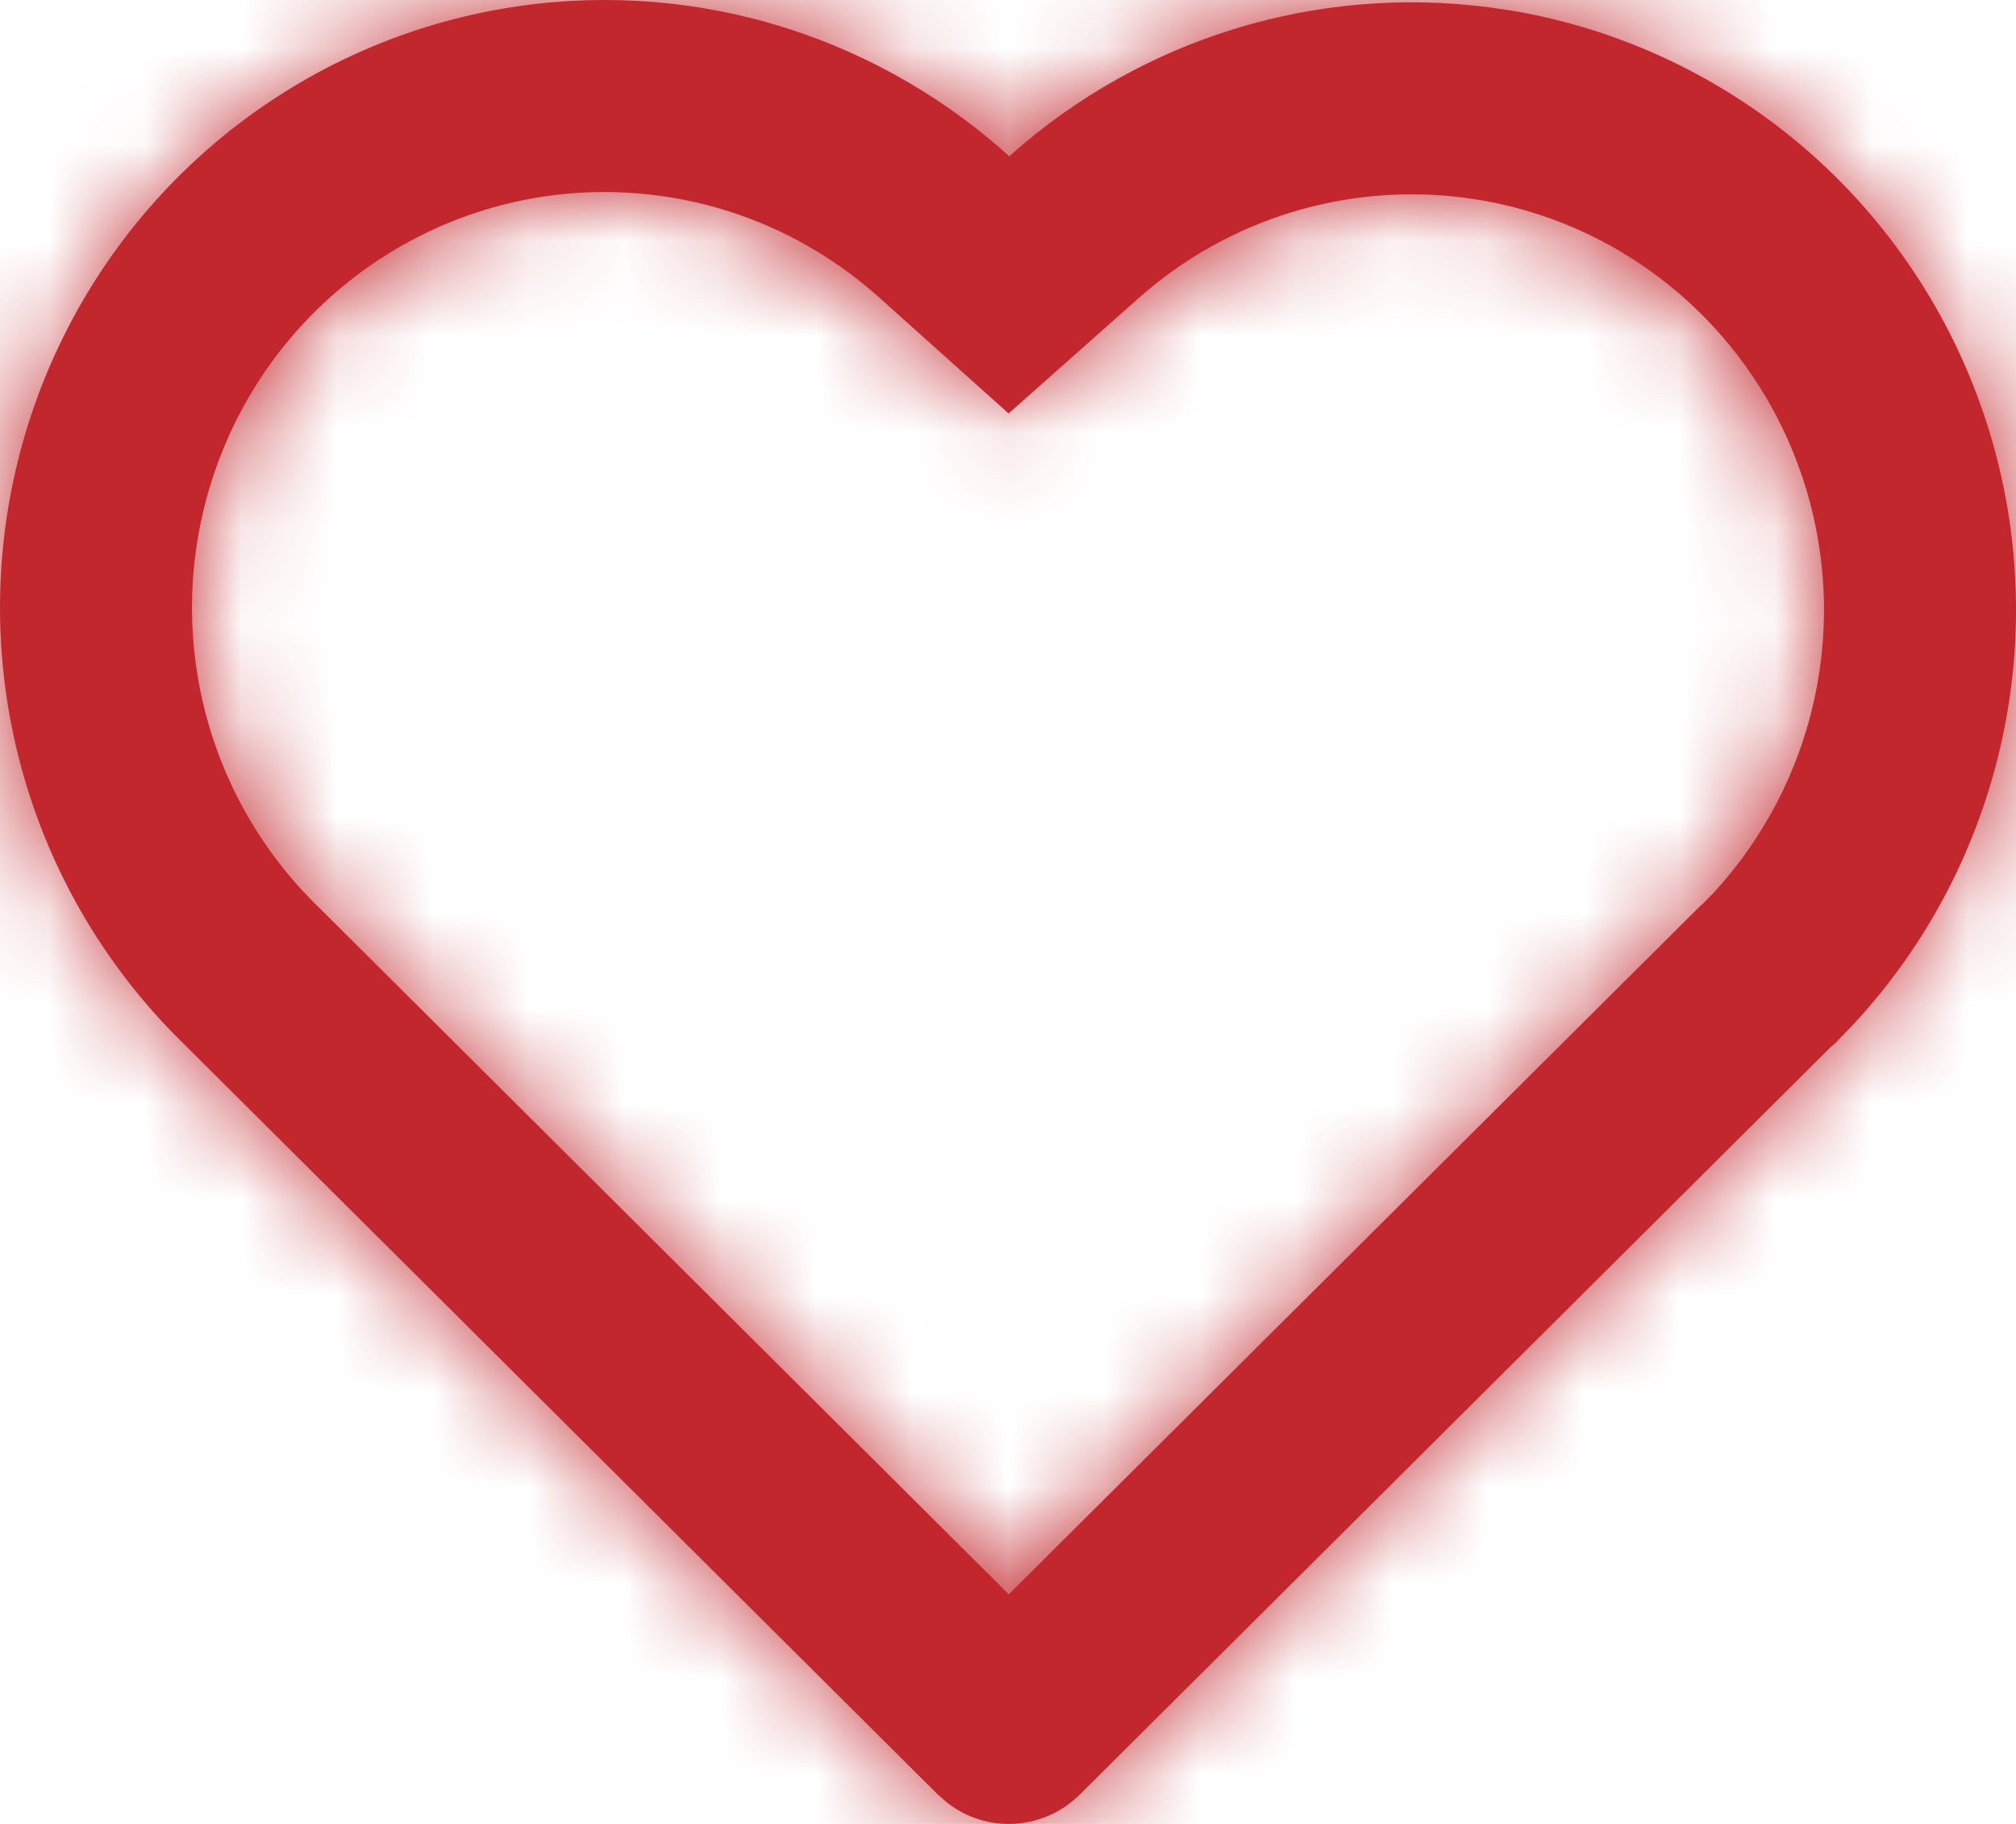 <svg width="21" height="19" viewBox="0 0 21 19" fill="none" xmlns="http://www.w3.org/2000/svg">
<mask id="path-1-inside-1_252_4843" fill="white">
<path fill-rule="evenodd" clip-rule="evenodd" d="M8.027 0.243C7.121 -0.017 6.168 -0.069 5.239 0.09C4.093 0.286 3.024 0.797 2.149 1.567C1.275 2.337 0.629 3.334 0.284 4.45C-0.061 5.566 -0.092 6.756 0.194 7.888C0.48 9.02 1.073 10.051 1.906 10.866L9.77 18.695L9.869 18.781C10.07 18.937 10.32 19.014 10.574 18.998C10.827 18.982 11.066 18.874 11.247 18.695L19.066 10.911L19.116 10.868L19.305 10.672C20.08 9.838 20.616 8.809 20.857 7.693C21.098 6.578 21.034 5.418 20.672 4.336C20.31 3.254 19.664 2.29 18.802 1.547C17.939 0.804 16.893 0.309 15.774 0.115L15.516 0.077C14.628 -0.039 13.726 0.036 12.869 0.298C12.013 0.56 11.222 1.003 10.549 1.596L10.513 1.628L10.474 1.593C9.769 0.965 8.933 0.504 8.027 0.243ZM9.178 3.117L10.506 4.307L11.84 3.124L11.872 3.096L11.873 3.095C12.332 2.69 12.871 2.389 13.454 2.211C14.033 2.034 14.642 1.982 15.242 2.058L15.455 2.09C16.209 2.225 16.913 2.56 17.496 3.062C18.085 3.57 18.527 4.229 18.775 4.97C19.023 5.711 19.067 6.507 18.902 7.272C18.738 8.03 18.375 8.73 17.852 9.298L17.743 9.41L17.707 9.441L17.654 9.494L10.508 16.608L3.317 9.448L3.311 9.442L3.304 9.436C2.735 8.879 2.329 8.174 2.133 7.398C1.937 6.622 1.958 5.806 2.195 5.041C2.431 4.277 2.873 3.594 3.47 3.069C4.068 2.543 4.797 2.195 5.577 2.061L8.324 2.512C8.617 2.67 8.891 2.862 9.142 3.085L9.144 3.086L9.178 3.117ZM8.324 2.512L11.873 3.095L8.324 2.512C8.324 2.512 8.324 2.512 8.324 2.512ZM8.324 2.512C8.055 2.367 7.77 2.251 7.475 2.166C6.858 1.989 6.209 1.953 5.577 2.061L8.324 2.512Z"/>
</mask>
<path fill-rule="evenodd" clip-rule="evenodd" d="M8.027 0.243C7.121 -0.017 6.168 -0.069 5.239 0.09C4.093 0.286 3.024 0.797 2.149 1.567C1.275 2.337 0.629 3.334 0.284 4.45C-0.061 5.566 -0.092 6.756 0.194 7.888C0.48 9.02 1.073 10.051 1.906 10.866L9.77 18.695L9.869 18.781C10.07 18.937 10.32 19.014 10.574 18.998C10.827 18.982 11.066 18.874 11.247 18.695L19.066 10.911L19.116 10.868L19.305 10.672C20.08 9.838 20.616 8.809 20.857 7.693C21.098 6.578 21.034 5.418 20.672 4.336C20.31 3.254 19.664 2.29 18.802 1.547C17.939 0.804 16.893 0.309 15.774 0.115L15.516 0.077C14.628 -0.039 13.726 0.036 12.869 0.298C12.013 0.56 11.222 1.003 10.549 1.596L10.513 1.628L10.474 1.593C9.769 0.965 8.933 0.504 8.027 0.243ZM9.178 3.117L10.506 4.307L11.84 3.124L11.872 3.096L11.873 3.095C12.332 2.69 12.871 2.389 13.454 2.211C14.033 2.034 14.642 1.982 15.242 2.058L15.455 2.09C16.209 2.225 16.913 2.56 17.496 3.062C18.085 3.57 18.527 4.229 18.775 4.97C19.023 5.711 19.067 6.507 18.902 7.272C18.738 8.03 18.375 8.73 17.852 9.298L17.743 9.41L17.707 9.441L17.654 9.494L10.508 16.608L3.317 9.448L3.311 9.442L3.304 9.436C2.735 8.879 2.329 8.174 2.133 7.398C1.937 6.622 1.958 5.806 2.195 5.041C2.431 4.277 2.873 3.594 3.47 3.069C4.068 2.543 4.797 2.195 5.577 2.061L8.324 2.512C8.617 2.67 8.891 2.862 9.142 3.085L9.144 3.086L9.178 3.117ZM8.324 2.512L11.873 3.095L8.324 2.512C8.324 2.512 8.324 2.512 8.324 2.512ZM8.324 2.512C8.055 2.367 7.77 2.251 7.475 2.166C6.858 1.989 6.209 1.953 5.577 2.061L8.324 2.512Z" fill="#C2272D"/>
<path d="M11.873 3.095L11.711 4.081L12.035 2.108L11.873 3.095ZM5.415 3.048L11.711 4.081L12.035 2.108L5.739 1.074L5.415 3.048ZM5.415 3.048L11.711 4.081L12.035 2.108L5.739 1.074L5.415 3.048ZM5.239 0.09L4.901 -1.881L4.901 -1.881L5.239 0.09ZM8.027 0.243L8.579 -1.679L8.579 -1.679L8.027 0.243ZM2.149 1.567L3.47 3.069L3.47 3.069L2.149 1.567ZM0.284 4.45L2.195 5.041L0.284 4.45ZM0.194 7.888L-1.745 8.378L-1.745 8.378L0.194 7.888ZM1.906 10.866L3.317 9.448L3.311 9.442L3.304 9.436L1.906 10.866ZM9.77 18.695L8.359 20.112L8.404 20.157L8.451 20.199L9.77 18.695ZM9.869 18.781L8.55 20.285L8.597 20.326L8.646 20.364L9.869 18.781ZM10.574 18.998L10.448 17.002L10.448 17.002L10.574 18.998ZM11.247 18.695L12.657 20.113L12.658 20.112L11.247 18.695ZM19.066 10.911L17.763 9.393L17.707 9.441L17.654 9.494L19.066 10.911ZM19.116 10.868L20.419 12.385L20.489 12.325L20.553 12.259L19.116 10.868ZM19.305 10.672L20.742 12.064L20.756 12.049L20.77 12.034L19.305 10.672ZM20.857 7.693L22.812 8.115L22.812 8.115L20.857 7.693ZM20.672 4.336L22.569 3.701L22.569 3.701L20.672 4.336ZM18.802 1.547L20.107 0.032L20.107 0.032L18.802 1.547ZM15.774 0.115L16.116 -1.855L16.091 -1.86L16.065 -1.863L15.774 0.115ZM15.516 0.077L15.807 -1.901L15.791 -1.904L15.776 -1.906L15.516 0.077ZM12.869 0.298L13.454 2.211L13.454 2.211L12.869 0.298ZM10.549 1.596L9.226 0.096L9.222 0.1L10.549 1.596ZM10.513 1.628L9.178 3.117L10.506 4.307L11.84 3.124L10.513 1.628ZM10.474 1.593L11.809 0.104L11.805 0.1L10.474 1.593ZM10.506 4.307L9.171 5.797L10.499 6.987L11.833 5.804L10.506 4.307ZM9.178 3.117L7.843 4.606L7.843 4.606L9.178 3.117ZM11.84 3.124L13.167 4.621L13.167 4.62L11.84 3.124ZM11.872 3.096L10.549 1.596L10.544 1.6L11.872 3.096ZM13.454 2.211L14.039 4.123L14.039 4.123L13.454 2.211ZM15.242 2.058L15.533 0.08L15.514 0.077L15.495 0.075L15.242 2.058ZM15.455 2.09L15.808 0.121L15.777 0.116L15.746 0.111L15.455 2.09ZM17.496 3.062L18.802 1.547L18.802 1.547L17.496 3.062ZM18.775 4.97L20.672 4.336L20.672 4.336L18.775 4.97ZM18.902 7.272L20.857 7.693L20.857 7.693L18.902 7.272ZM17.852 9.298L19.289 10.689L19.306 10.671L19.323 10.653L17.852 9.298ZM17.743 9.41L19.046 10.928L19.116 10.868L19.18 10.801L17.743 9.41ZM17.707 9.441L16.404 7.924L16.348 7.972L16.296 8.024L17.707 9.441ZM17.654 9.494L16.244 8.076L16.244 8.076L17.654 9.494ZM10.508 16.608L9.097 18.025L10.508 19.43L11.919 18.025L10.508 16.608ZM3.317 9.448L1.906 10.866L1.906 10.866L3.317 9.448ZM3.311 9.442L4.722 8.025L4.715 8.018L4.709 8.012L3.311 9.442ZM3.304 9.436L1.906 10.866L1.906 10.866L3.304 9.436ZM2.133 7.398L4.072 6.908L4.072 6.908L2.133 7.398ZM2.195 5.041L4.105 5.632L4.105 5.632L2.195 5.041ZM3.47 3.069L2.149 1.567L2.149 1.567L3.47 3.069ZM5.577 2.061L5.901 0.088L5.57 0.033L5.239 0.09L5.577 2.061ZM9.142 3.085L10.472 1.591L10.471 1.591L9.142 3.085ZM9.144 3.086L10.479 1.597L10.474 1.593L9.144 3.086ZM7.475 2.166L8.027 0.243L8.027 0.243L7.475 2.166ZM5.577 2.061L5.239 0.09L5.253 4.035L5.577 2.061ZM5.577 2.061C6.209 1.953 6.858 1.989 7.475 2.166L8.579 -1.679C7.384 -2.022 6.127 -2.091 4.901 -1.881L5.577 2.061ZM3.47 3.069C4.068 2.543 4.797 2.195 5.577 2.061L4.901 -1.881C3.39 -1.622 1.98 -0.948 0.828 0.066L3.47 3.069ZM2.195 5.041C2.431 4.277 2.873 3.594 3.47 3.069L0.828 0.066C-0.324 1.079 -1.173 2.392 -1.627 3.859L2.195 5.041ZM2.133 7.398C1.937 6.622 1.958 5.806 2.195 5.041L-1.627 3.859C-2.08 5.326 -2.121 6.89 -1.745 8.378L2.133 7.398ZM3.304 9.436C2.735 8.879 2.329 8.174 2.133 7.398L-1.745 8.378C-1.369 9.867 -0.59 11.223 0.507 12.295L3.304 9.436ZM11.181 17.277L3.317 9.448L0.495 12.283L8.359 20.112L11.181 17.277ZM11.187 17.277L11.088 17.191L8.451 20.199L8.55 20.285L11.187 17.277ZM10.448 17.002C10.681 16.987 10.909 17.058 11.091 17.199L8.646 20.364C9.23 20.816 9.96 21.04 10.699 20.994L10.448 17.002ZM9.836 17.277C9.999 17.115 10.216 17.017 10.448 17.002L10.699 20.994C11.438 20.948 12.133 20.634 12.657 20.113L9.836 17.277ZM17.654 9.494L9.836 17.277L12.658 20.112L20.477 12.328L17.654 9.494ZM17.813 9.35L17.763 9.393L20.368 12.428L20.419 12.385L17.813 9.35ZM17.868 9.281L17.679 9.477L20.553 12.259L20.742 12.064L17.868 9.281ZM18.902 7.272C18.737 8.036 18.37 8.741 17.84 9.311L20.77 12.034C21.791 10.936 22.496 9.581 22.812 8.115L18.902 7.272ZM18.775 4.97C19.023 5.711 19.067 6.507 18.902 7.272L22.812 8.115C23.128 6.649 23.044 5.124 22.569 3.701L18.775 4.97ZM17.496 3.062C18.085 3.57 18.527 4.229 18.775 4.97L22.569 3.701C22.093 2.279 21.243 1.011 20.107 0.032L17.496 3.062ZM15.432 2.086C16.194 2.218 16.907 2.555 17.496 3.062L20.107 0.032C18.971 -0.947 17.593 -1.599 16.116 -1.855L15.432 2.086ZM15.225 2.056L15.483 2.094L16.065 -1.863L15.807 -1.901L15.225 2.056ZM13.454 2.211C14.038 2.032 14.652 1.981 15.256 2.06L15.776 -1.906C14.604 -2.059 13.414 -1.96 12.284 -1.614L13.454 2.211ZM11.872 3.096C12.331 2.691 12.871 2.389 13.454 2.211L12.284 -1.614C11.155 -1.269 10.112 -0.685 9.226 0.096L11.872 3.096ZM11.84 3.124L11.876 3.093L9.222 0.1L9.186 0.132L11.84 3.124ZM9.139 3.082L9.178 3.117L11.848 0.139L11.809 0.104L9.139 3.082ZM7.475 2.166C8.092 2.343 8.662 2.657 9.144 3.086L11.805 0.1C10.876 -0.728 9.774 -1.336 8.579 -1.679L7.475 2.166ZM11.841 2.818L10.513 1.628L7.843 4.606L9.171 5.797L11.841 2.818ZM10.513 1.628L9.179 2.811L11.833 5.804L13.167 4.621L10.513 1.628ZM10.544 1.6L10.513 1.628L13.167 4.62L13.199 4.592L10.544 1.6ZM10.551 1.594L10.549 1.596L13.194 4.596L13.196 4.595L10.551 1.594ZM13.196 4.595C13.441 4.379 13.729 4.218 14.039 4.123L12.869 0.298C12.014 0.56 11.224 1.002 10.551 1.594L13.196 4.595ZM14.039 4.123C14.347 4.029 14.671 4.002 14.989 4.042L15.495 0.075C14.614 -0.038 13.719 0.038 12.869 0.298L14.039 4.123ZM14.951 4.037L15.164 4.069L15.746 0.111L15.533 0.08L14.951 4.037ZM15.102 4.058C15.503 4.13 15.878 4.309 16.19 4.577L18.802 1.547C17.948 0.812 16.914 0.319 15.808 0.121L15.102 4.058ZM16.19 4.577C16.506 4.849 16.744 5.203 16.878 5.604L20.672 4.336C20.31 3.254 19.664 2.29 18.802 1.547L16.19 4.577ZM16.878 5.604C17.012 6.005 17.036 6.436 16.947 6.85L20.857 7.693C21.098 6.578 21.034 5.418 20.672 4.336L16.878 5.604ZM16.947 6.85C16.858 7.261 16.662 7.638 16.381 7.942L19.323 10.653C20.088 9.822 20.618 8.8 20.857 7.693L16.947 6.85ZM16.415 7.906L16.306 8.019L19.18 10.801L19.289 10.689L16.415 7.906ZM16.44 7.893L16.404 7.924L19.01 10.959L19.046 10.928L16.44 7.893ZM16.296 8.024L16.244 8.076L19.066 10.911L19.118 10.859L16.296 8.024ZM16.244 8.076L9.097 15.19L11.919 18.025L19.066 10.911L16.244 8.076ZM11.919 15.19L4.728 8.031L1.906 10.866L9.097 18.025L11.919 15.19ZM4.728 8.031L4.722 8.025L1.899 10.859L1.906 10.866L4.728 8.031ZM4.709 8.012L4.702 8.006L1.906 10.866L1.912 10.872L4.709 8.012ZM4.702 8.006C4.397 7.707 4.178 7.328 4.072 6.908L0.194 7.888C0.48 9.02 1.073 10.051 1.906 10.866L4.702 8.006ZM4.072 6.908C3.966 6.487 3.977 6.046 4.105 5.632L0.284 4.45C-0.061 5.566 -0.092 6.756 0.194 7.888L4.072 6.908ZM4.105 5.632C4.233 5.219 4.472 4.852 4.792 4.57L2.149 1.567C1.275 2.337 0.629 3.334 0.284 4.45L4.105 5.632ZM4.792 4.57C5.111 4.289 5.5 4.103 5.914 4.032L5.239 0.09C4.093 0.286 3.024 0.798 2.149 1.567L4.792 4.57ZM5.253 4.035L8 4.486L8.648 0.539L5.901 0.088L5.253 4.035ZM10.471 1.591C10.105 1.264 9.702 0.983 9.273 0.752L7.375 4.273C7.531 4.357 7.678 4.459 7.812 4.579L10.471 1.591ZM10.474 1.593L10.472 1.591L7.812 4.578L7.814 4.58L10.474 1.593ZM10.513 1.628L10.479 1.597L7.808 4.575L7.843 4.606L10.513 1.628ZM8 4.486L11.549 5.068L12.197 1.121L8.648 0.539L8 4.486ZM8 4.486L11.55 5.068L12.197 1.121L8.648 0.539L8 4.486ZM9.264 0.747L9.264 0.747L7.384 4.277L7.384 4.277L9.264 0.747ZM9.273 0.752C8.878 0.539 8.46 0.368 8.027 0.243L6.923 4.088C7.08 4.133 7.231 4.195 7.375 4.273L9.273 0.752ZM8.027 0.243C7.121 -0.017 6.168 -0.069 5.239 0.09L5.914 4.033C6.25 3.975 6.595 3.994 6.923 4.088L8.027 0.243ZM5.253 4.035L8 4.486L8.648 0.539L5.901 0.088L5.253 4.035Z" fill="#C2272D" mask="url(#path-1-inside-1_252_4843)"/>
</svg>
